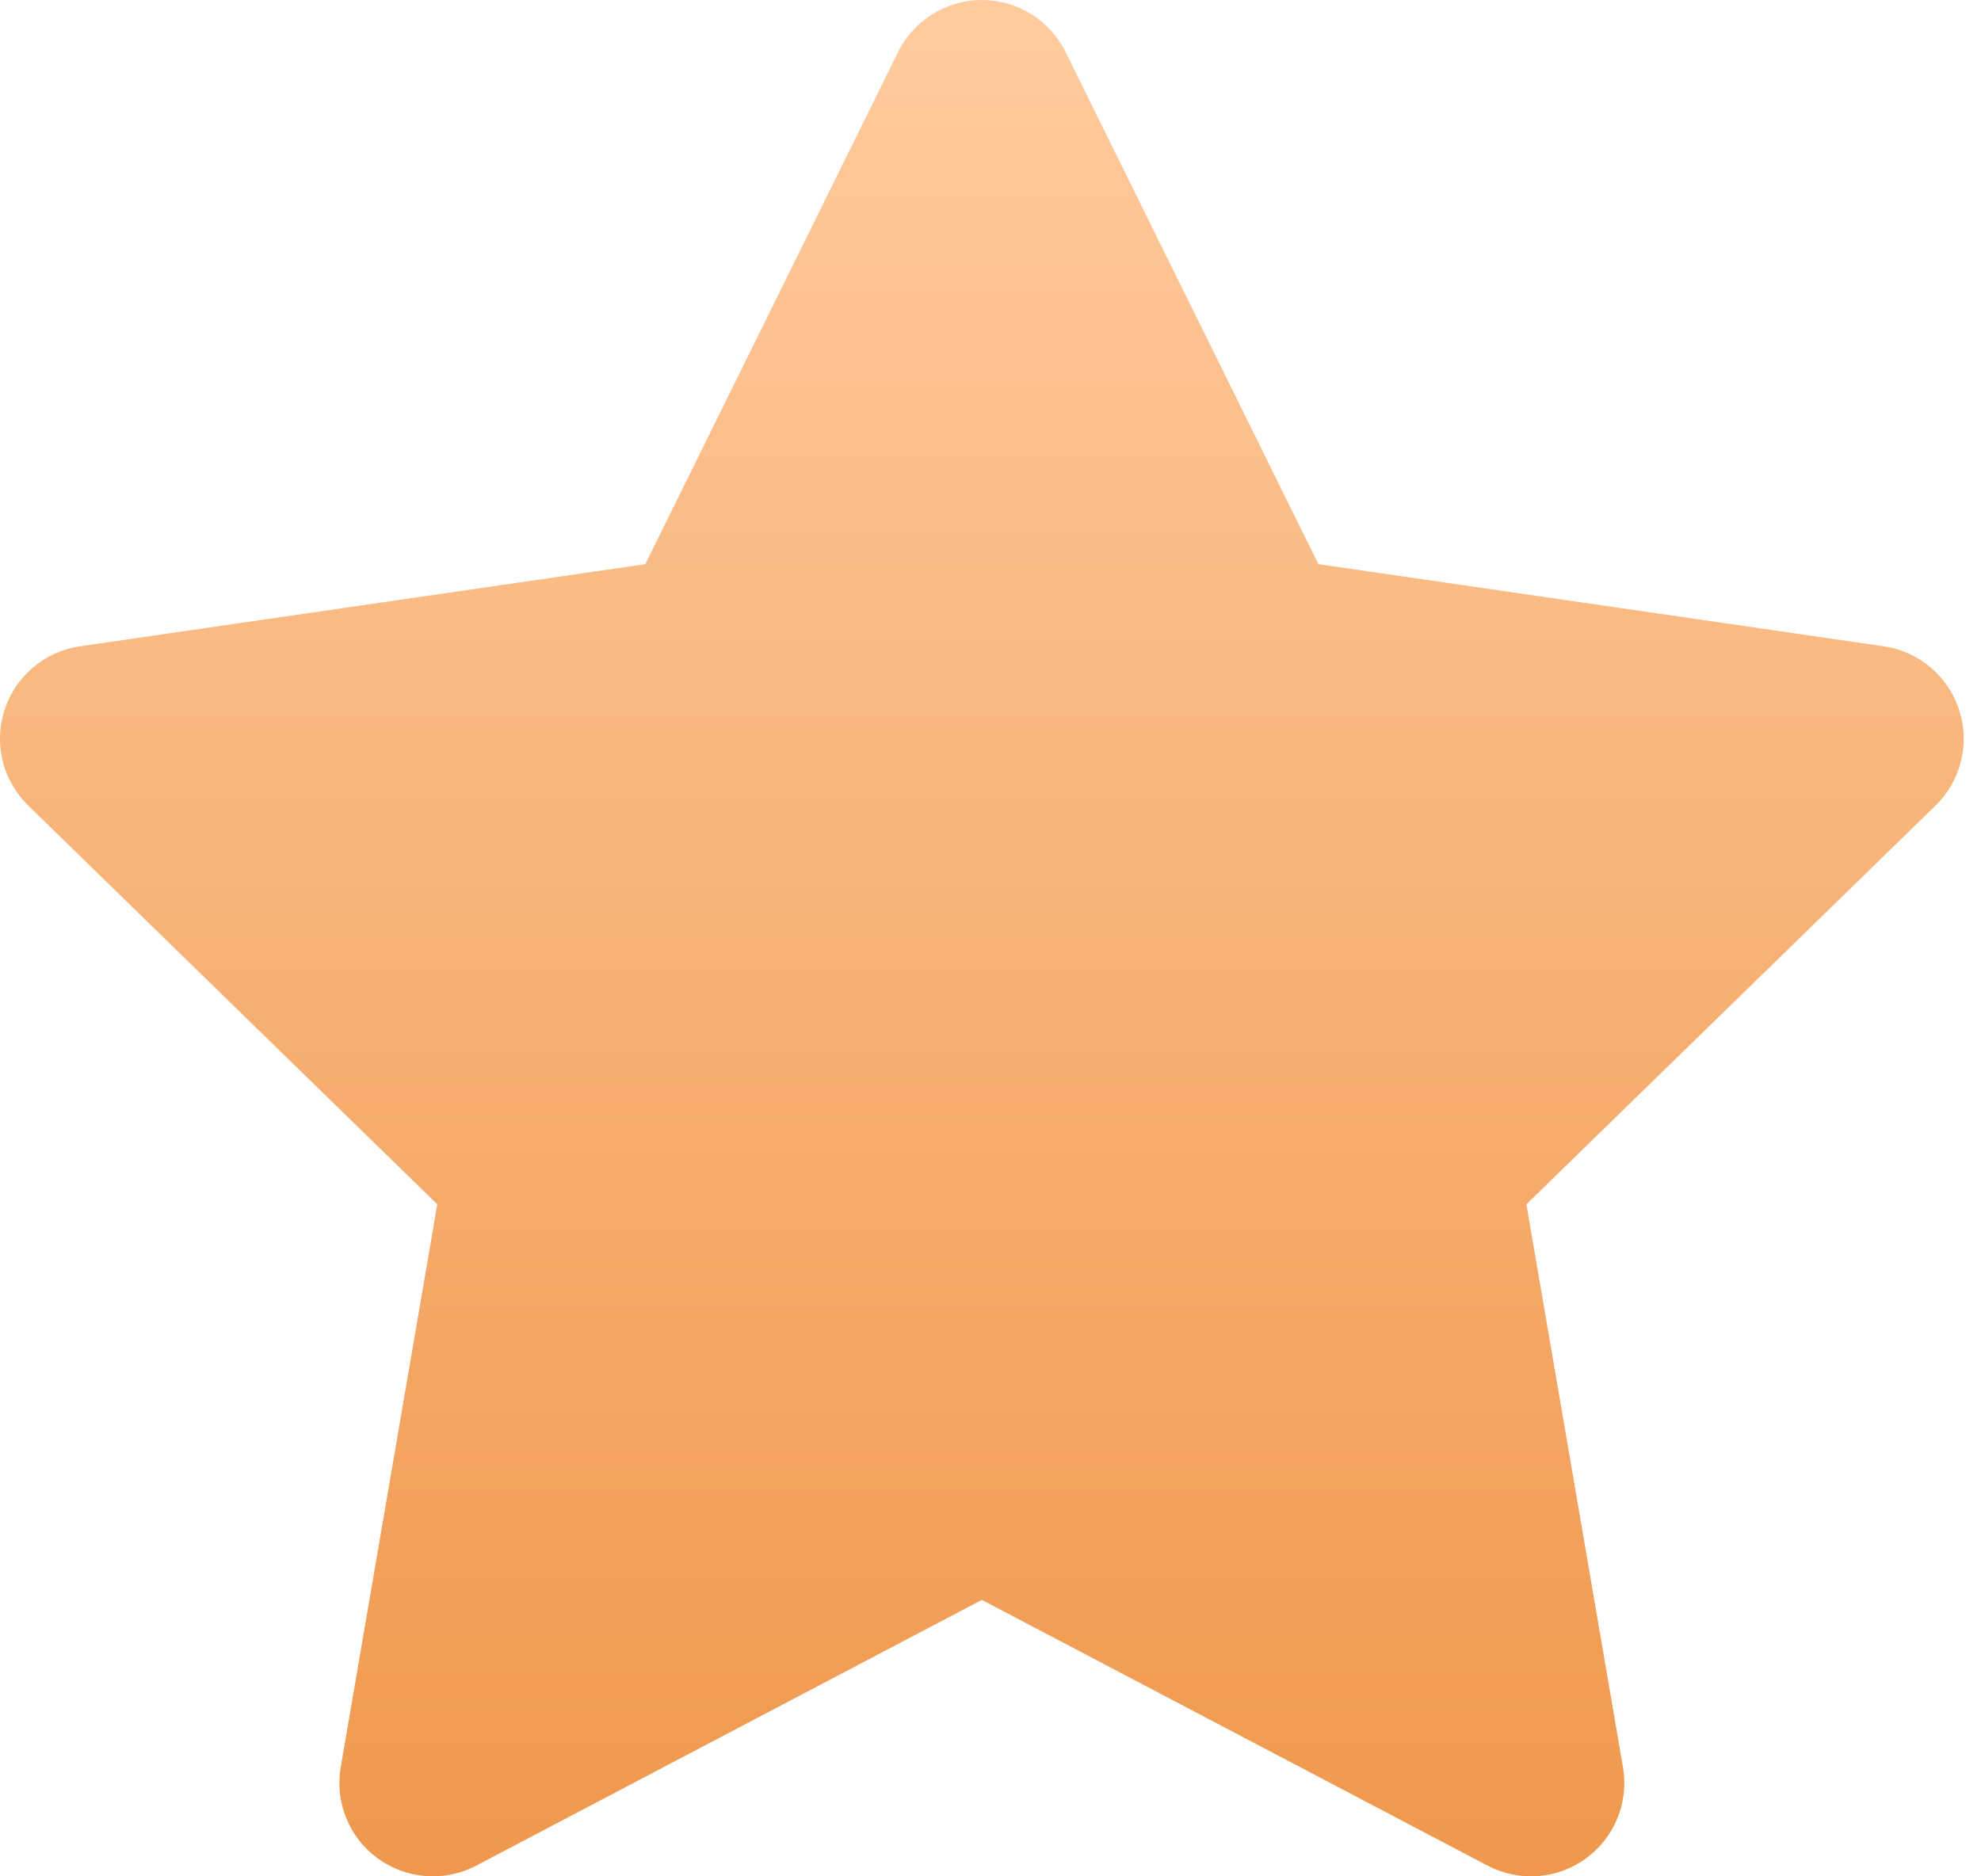 <svg width="19" height="18" viewBox="0 0 19 18" fill="none" xmlns="http://www.w3.org/2000/svg">
<path d="M18.79 6.81C18.685 6.486 18.404 6.249 18.067 6.2L12.645 5.412L10.22 0.499C10.07 0.194 9.758 0 9.417 0C9.076 0 8.765 0.194 8.614 0.499L6.189 5.412L0.767 6.2C0.43 6.249 0.149 6.486 0.044 6.81C-0.062 7.134 0.026 7.49 0.271 7.728L4.194 11.553L3.268 16.953C3.21 17.289 3.348 17.628 3.624 17.829C3.9 18.029 4.266 18.056 4.568 17.897L9.417 15.348L14.267 17.897C14.571 18.057 14.936 18.028 15.21 17.829C15.486 17.628 15.624 17.289 15.566 16.953L14.64 11.553L18.564 7.728C18.808 7.49 18.896 7.134 18.79 6.81Z" fill="url(#paint0_linear_36475_7033)"/>
<defs>
<linearGradient id="paint0_linear_36475_7033" x1="9.417" y1="0" x2="9.417" y2="18" gradientUnits="userSpaceOnUse">
<stop stop-color="#FFCB9E"/>
<stop offset="1" stop-color="#EF984D"/>
</linearGradient>
</defs>
</svg>

